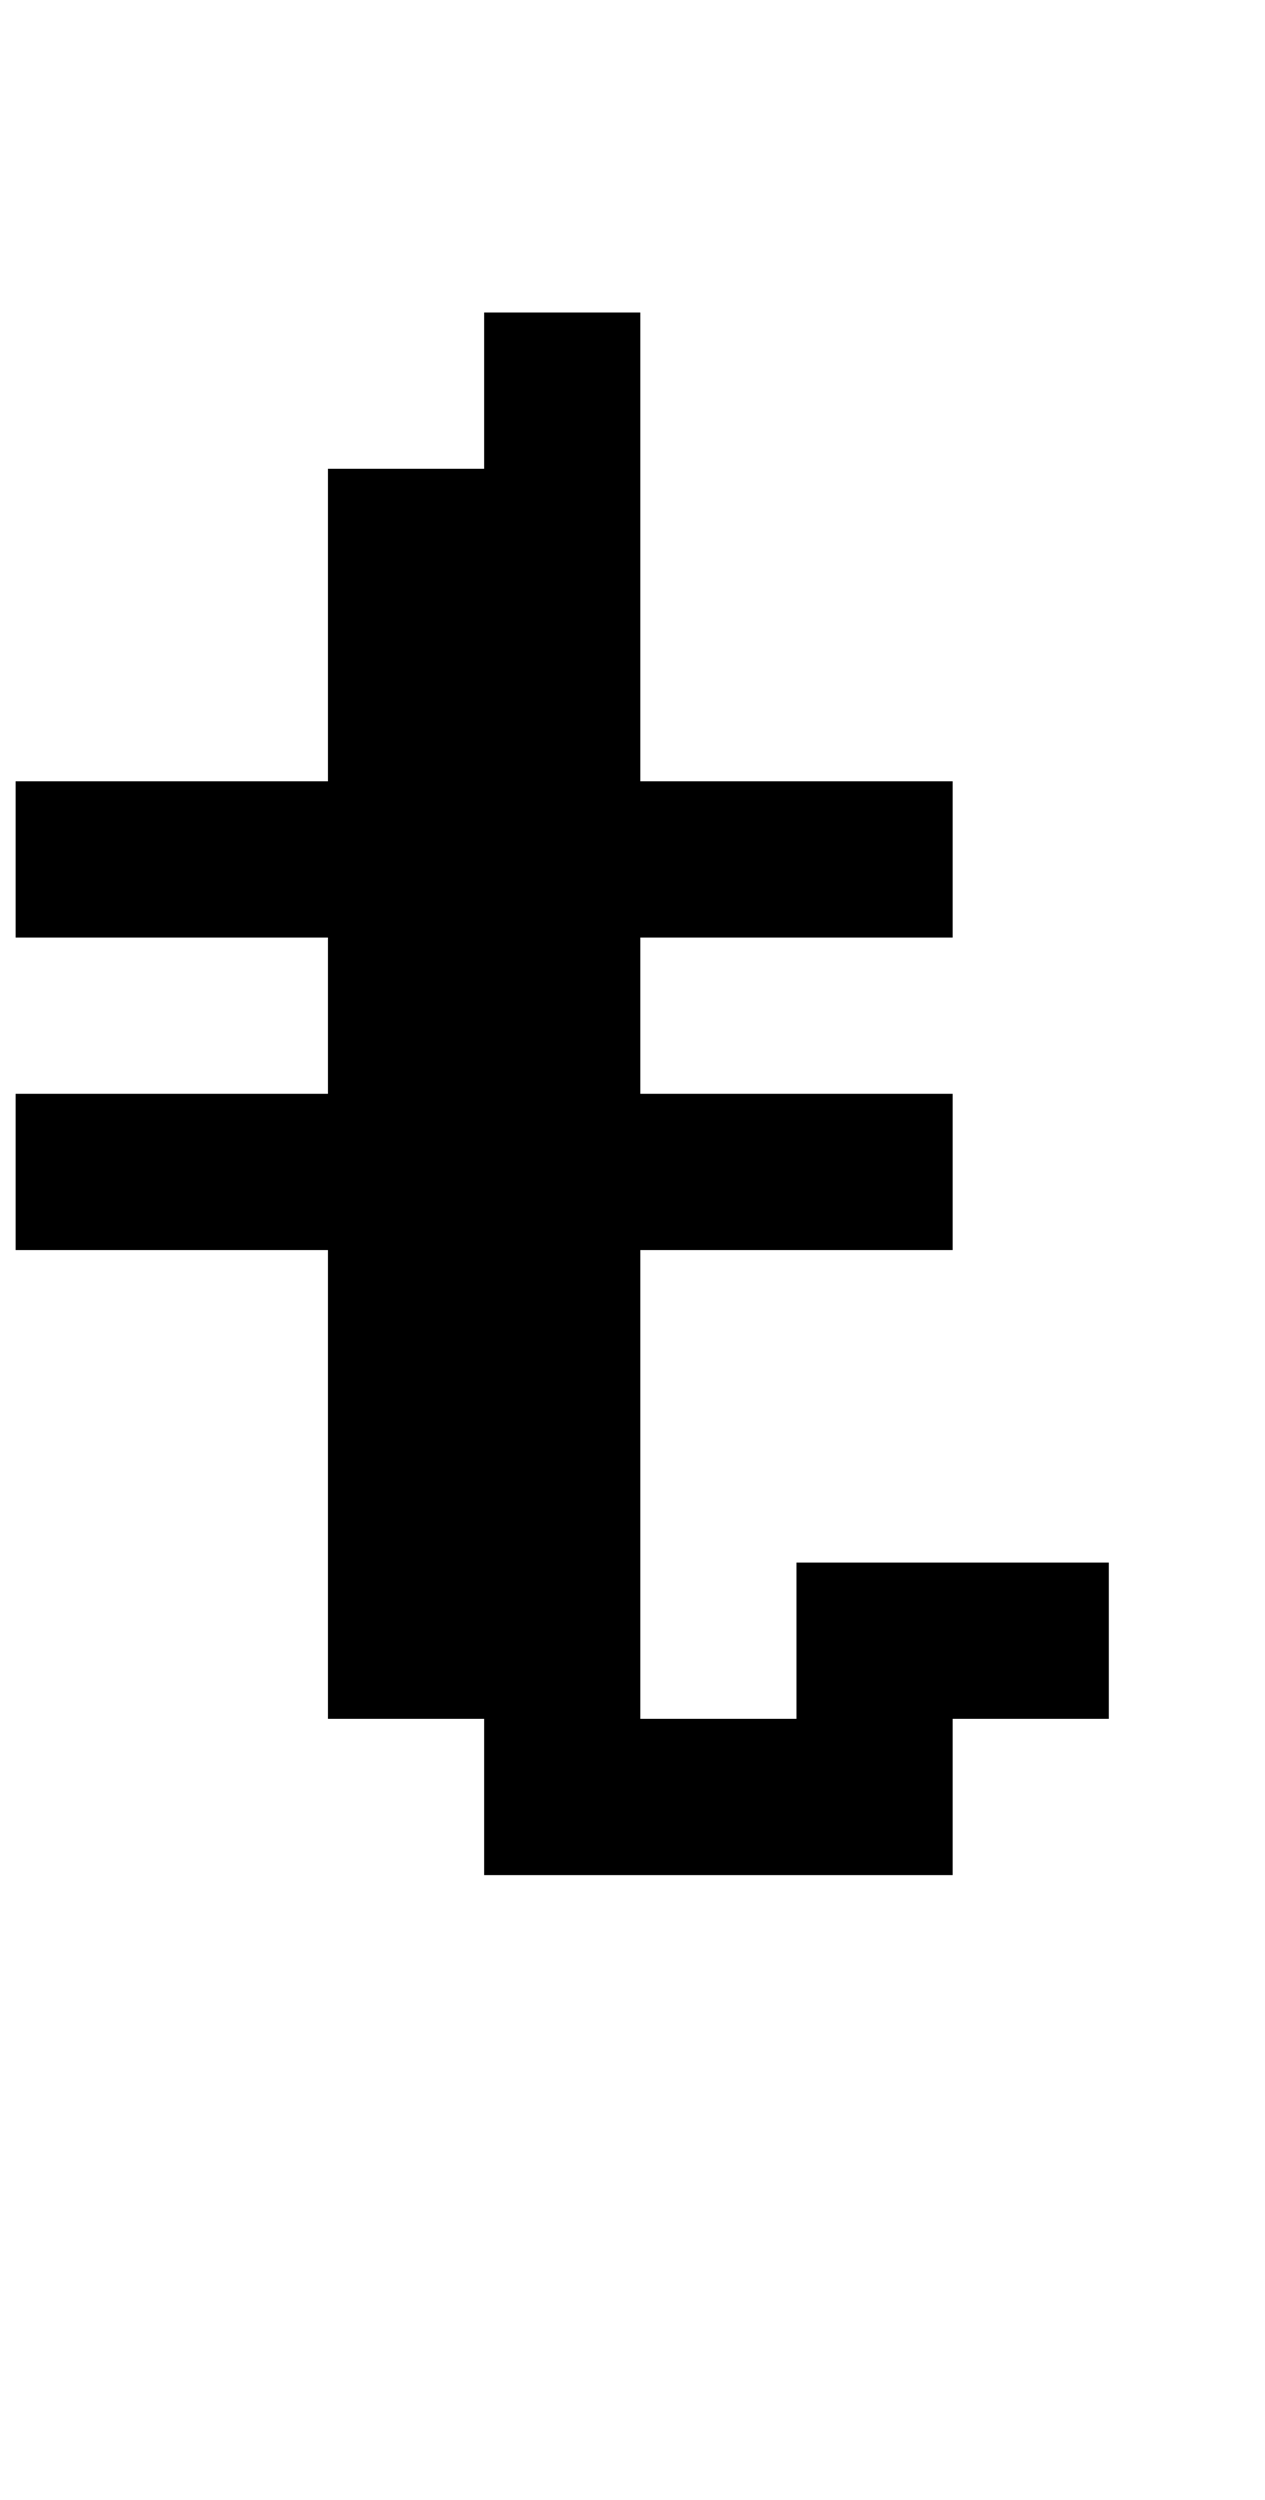 <?xml version="1.0" standalone="no"?>
<!DOCTYPE svg PUBLIC "-//W3C//DTD SVG 1.1//EN" "http://www.w3.org/Graphics/SVG/1.1/DTD/svg11.dtd" >
<svg xmlns="http://www.w3.org/2000/svg" xmlns:xlink="http://www.w3.org/1999/xlink" version="1.1" viewBox="-10 0 810 1600">
   <path fill="currentColor"
d="M0 800v-100h200v-100h-200v-100h200v-200h100v-100h100v300h200v100h-200v100h200v100h-200v300h100v-100h200v100h-100v100h-300v-100h-100v-300h-200z" />
</svg>

